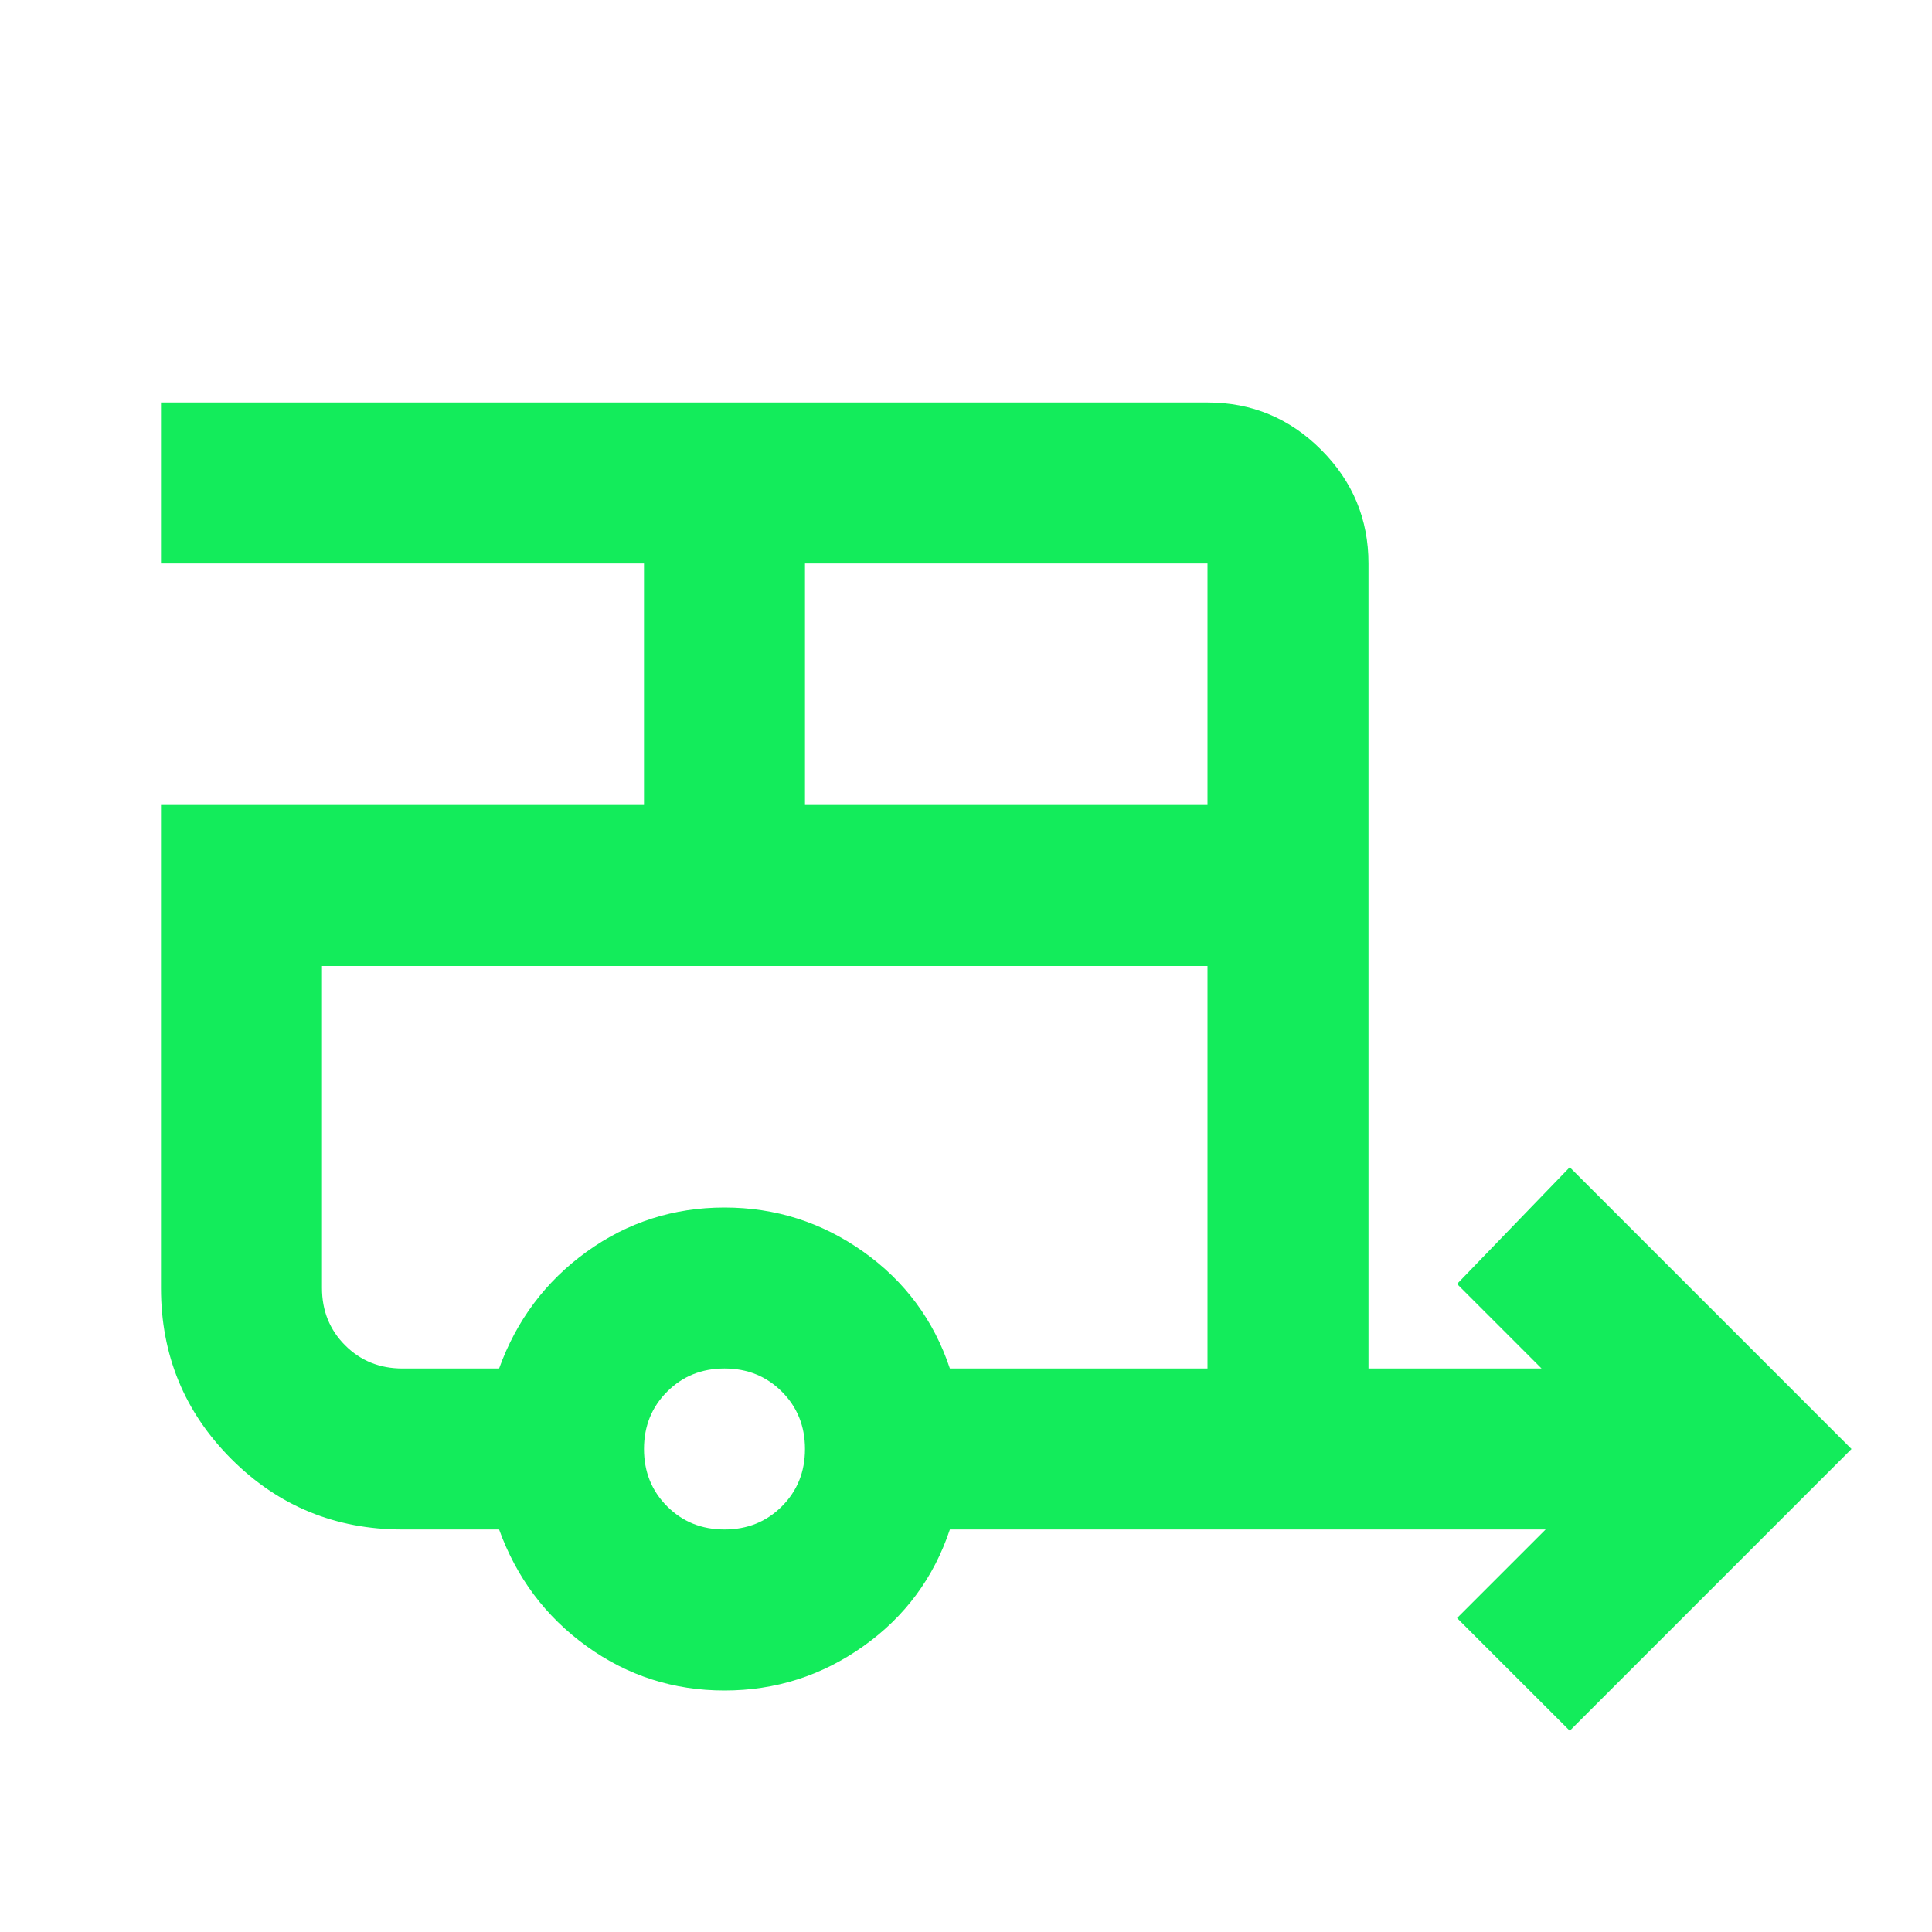 <?xml version="1.0" encoding="UTF-8"?>
<svg xmlns="http://www.w3.org/2000/svg" width="64" height="64" viewBox="0 0 64 64" fill="none">
  <path d="M52 57.333L48.266 53.6L51.2 50.666H31.466C30.933 52.266 29.977 53.555 28.6 54.533C27.222 55.511 25.689 56 24 56C22.311 56 20.789 55.511 19.433 54.533C18.078 53.555 17.111 52.266 16.533 50.666H13.333C11.111 50.666 9.222 49.889 7.666 48.333C6.111 46.778 5.333 44.889 5.333 42.666V26.666H21.333V18.666H5.333V13.333H40C41.466 13.333 42.722 13.855 43.766 14.9C44.811 15.944 45.333 17.2 45.333 18.666V45.333H51.066L48.266 42.533L52 38.666L61.333 48L52 57.333ZM26.666 26.666H40V18.666H26.666V26.666ZM24 50.666C24.755 50.666 25.389 50.411 25.9 49.9C26.411 49.389 26.666 48.755 26.666 48C26.666 47.244 26.411 46.611 25.9 46.1C25.389 45.589 24.755 45.333 24 45.333C23.244 45.333 22.611 45.589 22.1 46.1C21.589 46.611 21.333 47.244 21.333 48C21.333 48.755 21.589 49.389 22.1 49.9C22.611 50.411 23.244 50.666 24 50.666ZM16.533 45.333C17.111 43.733 18.078 42.444 19.433 41.466C20.789 40.489 22.311 40 24 40C25.689 40 27.222 40.489 28.6 41.466C29.977 42.444 30.933 43.733 31.466 45.333H40V32H10.666V42.666C10.666 43.422 10.922 44.055 11.433 44.566C11.944 45.078 12.578 45.333 13.333 45.333H16.533ZM16.533 32H10.666H40H16.533Z" fill="#13EC5B"></path>
</svg>
